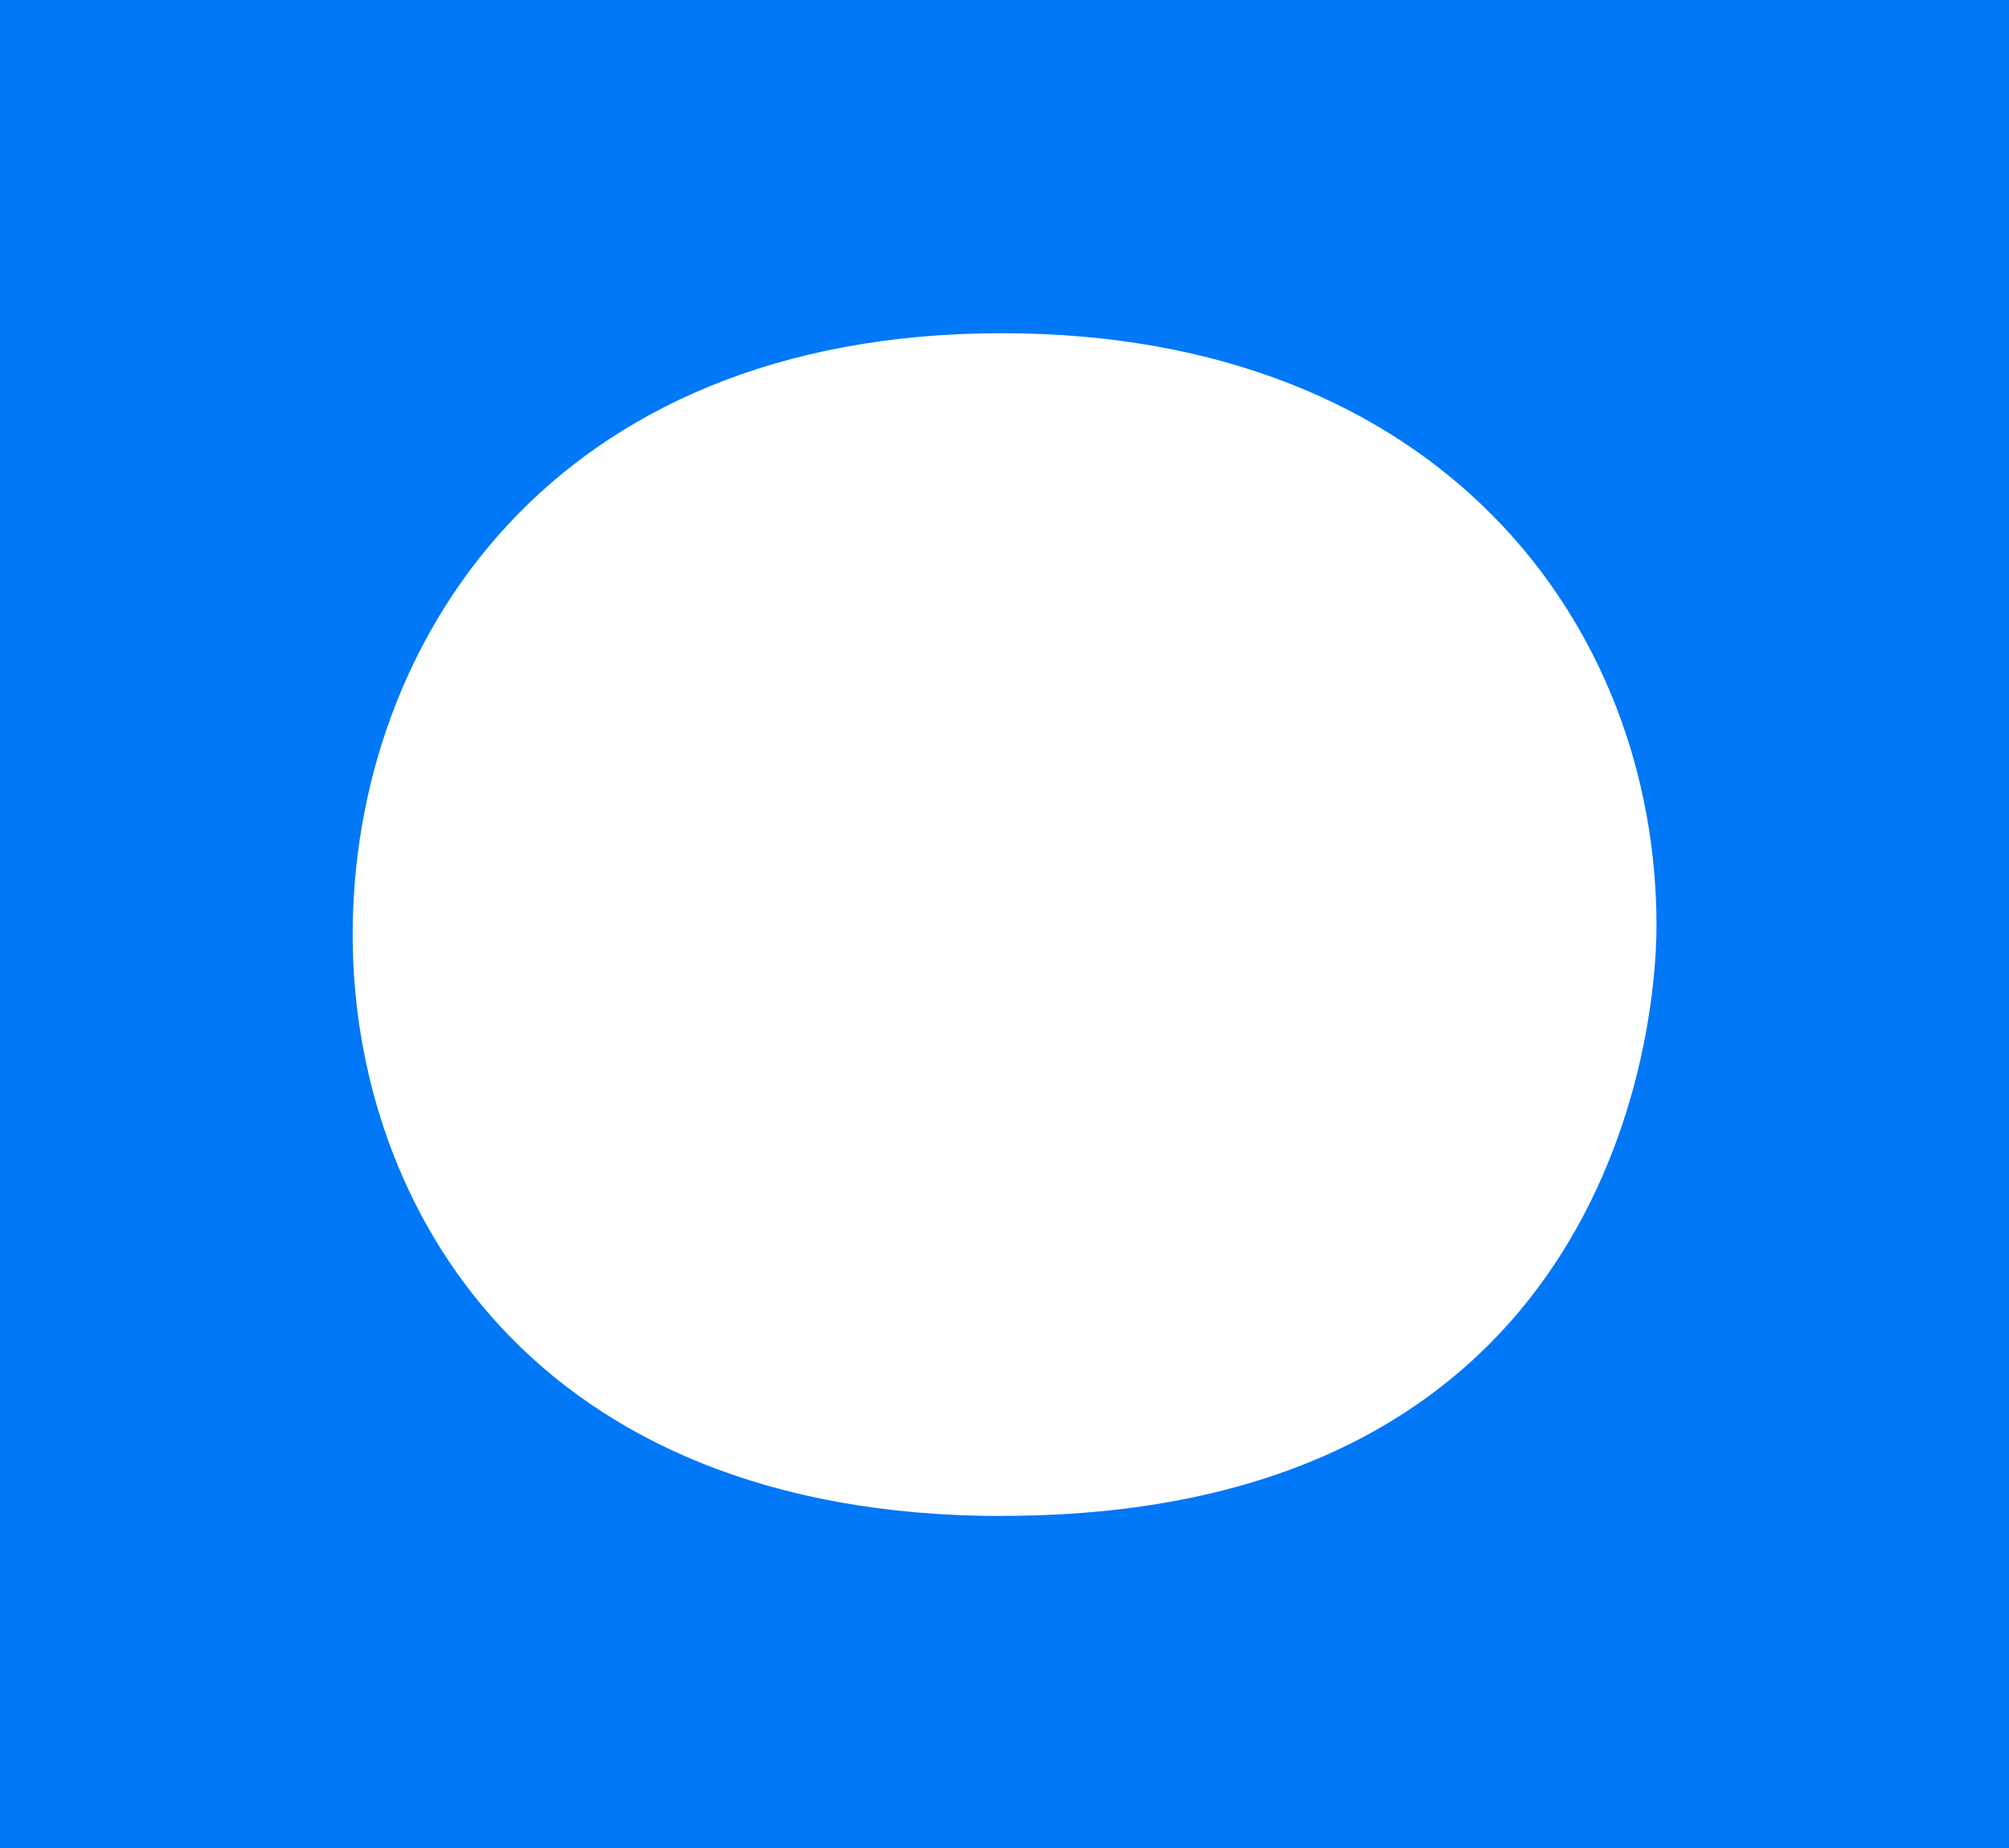 <?xml version="1.0" encoding="UTF-8"?> <svg xmlns="http://www.w3.org/2000/svg" width="50" height="46" viewBox="0 0 50 46" fill="none"> <path d="M24.934 37.736C13.231 37.736 8.777 30.02 8.777 23.266C8.777 16.041 13.669 8.294 24.934 8.294C35.882 8.294 41.227 15.58 41.227 23.042C41.227 25.946 39.878 37.733 24.934 37.733M0 46H50V0H0V46Z" fill="#0078F7"></path> </svg> 